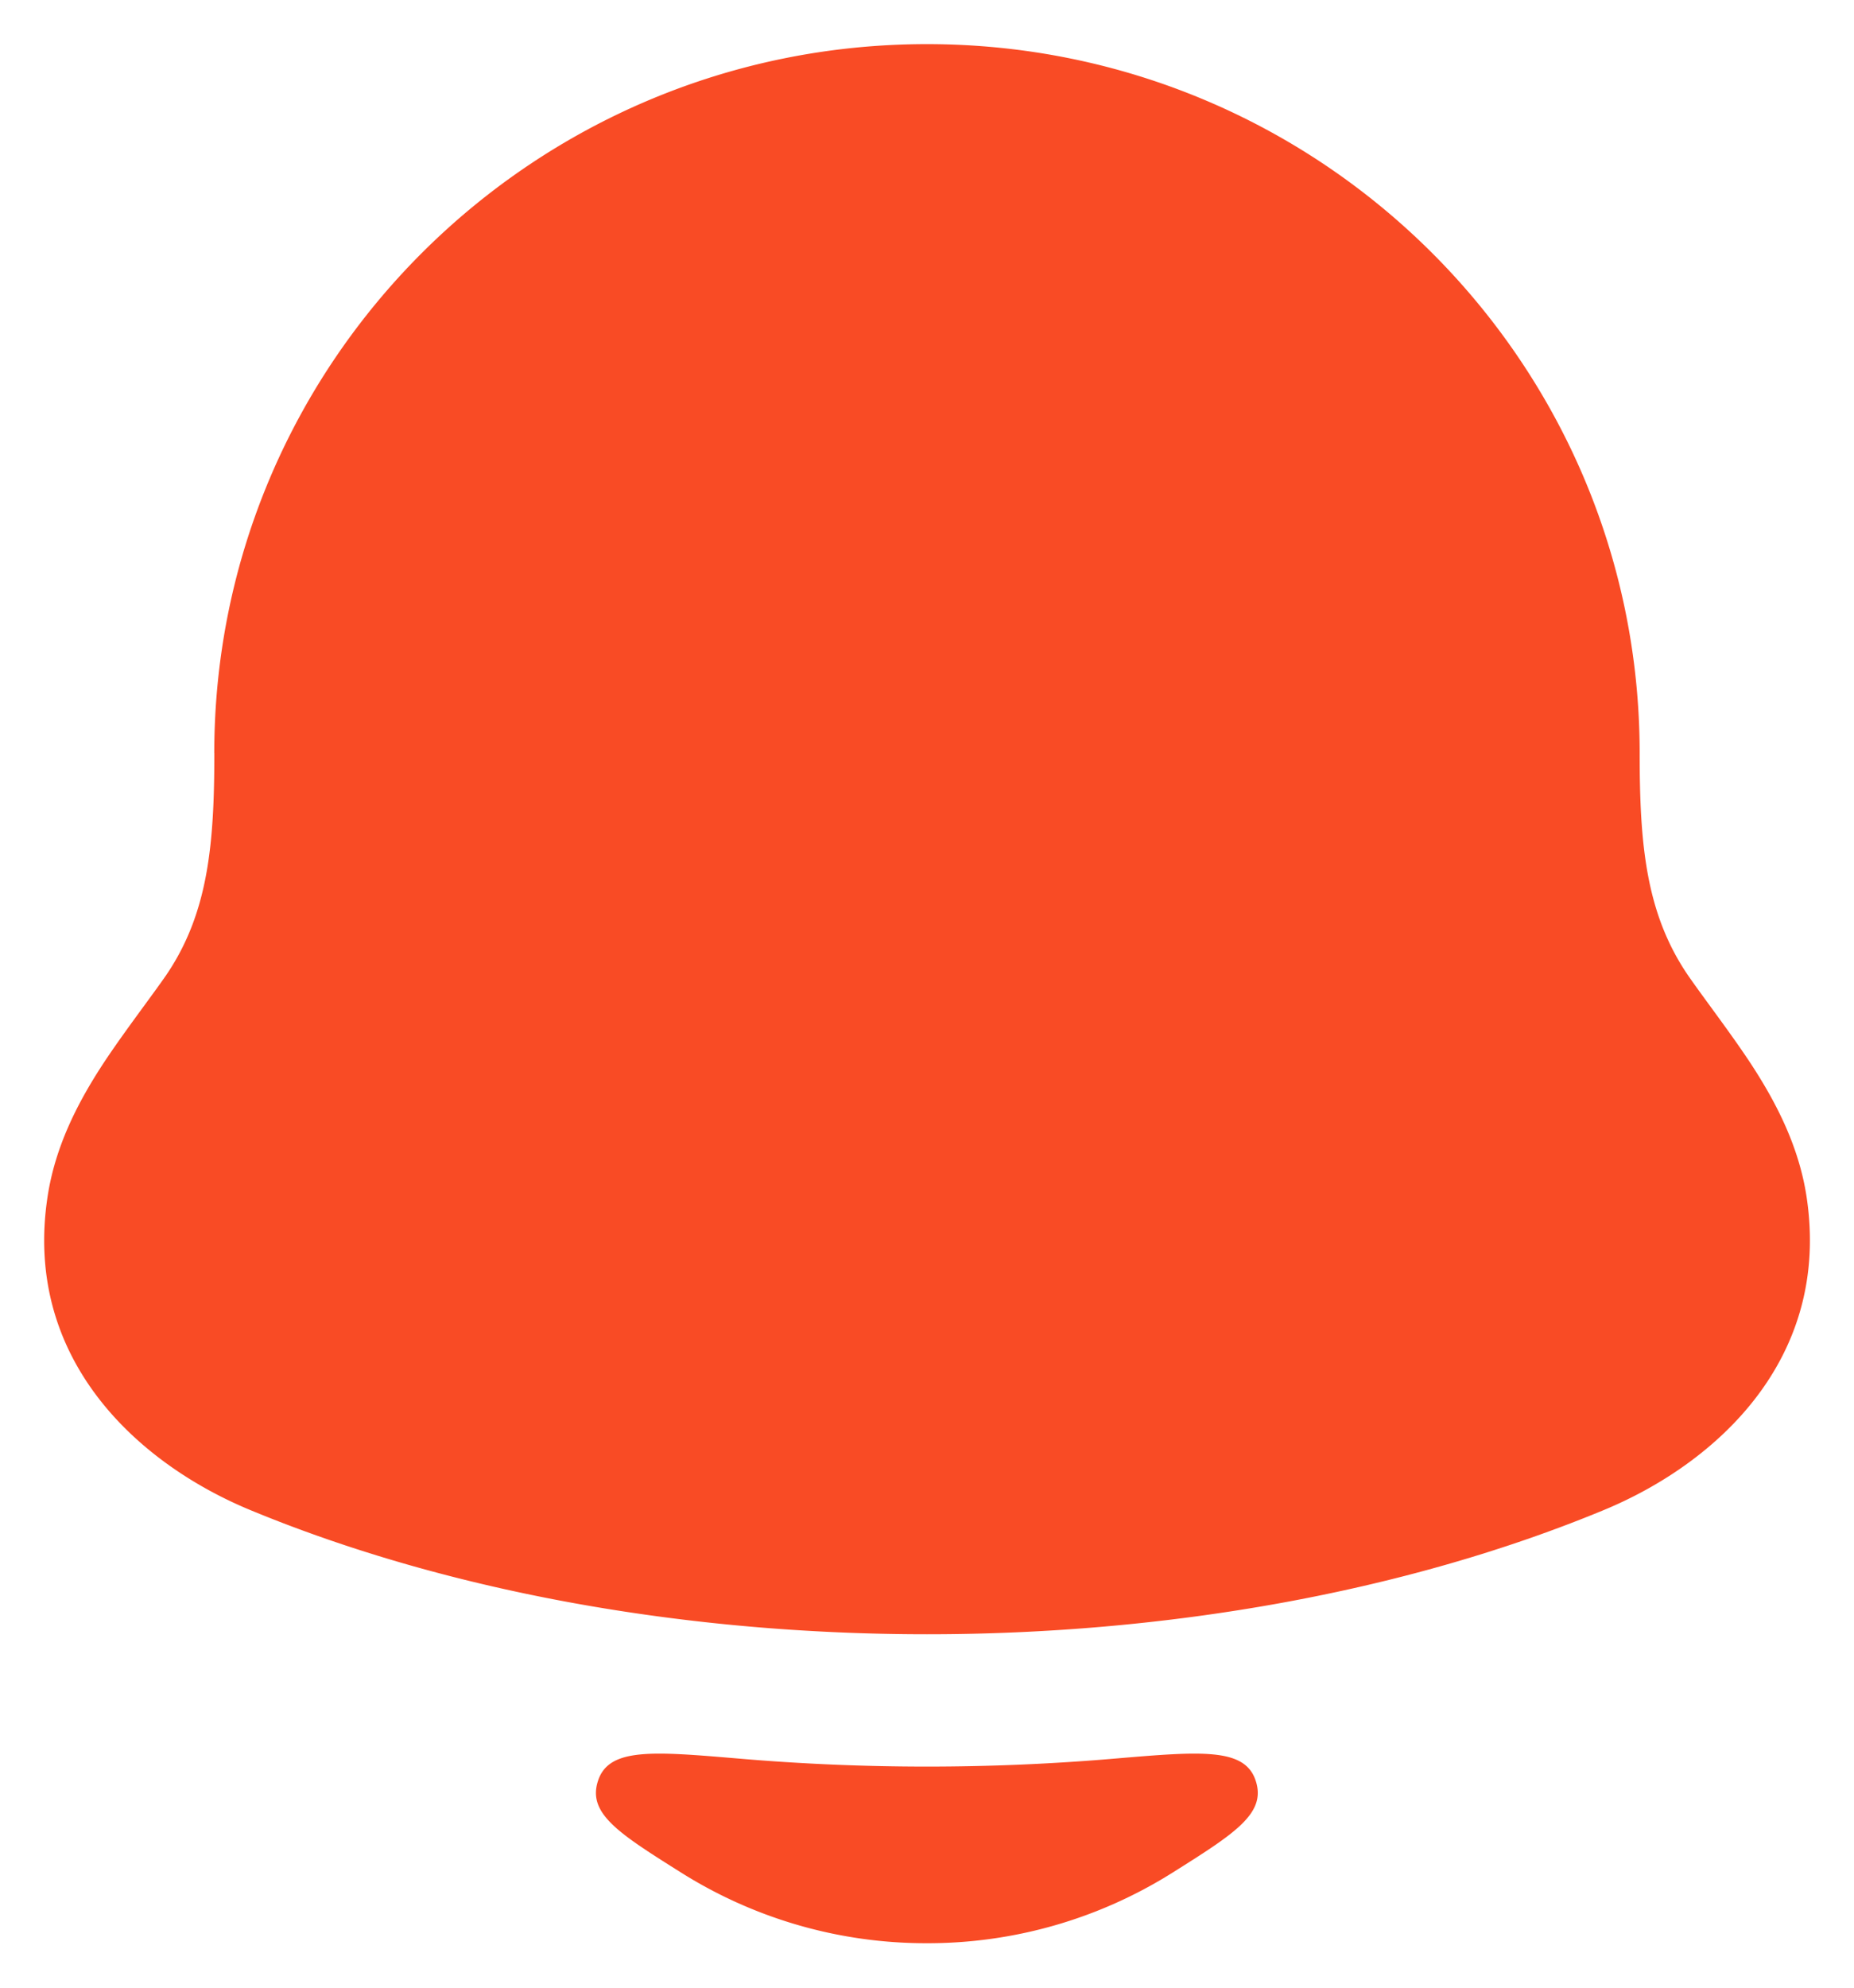 <svg xmlns="http://www.w3.org/2000/svg" width="28" height="30" fill="none"><path fill="#F94B25" d="M3.236 11.369C3.236 5.455 8.058.666 14 .666s10.763 4.789 10.763 10.703c0 1.375.093 2.414.727 3.347.241.35.699.942 1.003 1.417.341.533.675 1.176.79 1.925.373 2.444-1.35 4.026-3.066 4.735-6.044 2.497-14.39 2.497-20.433 0-1.716-.709-3.44-2.291-3.065-4.735.114-.749.447-1.392.788-1.925.305-.476.762-1.067 1.004-1.417.634-.933.726-1.972.726-3.347zm14.467 16.898a6.945 6.945 0 0 1-3.705 1.062 6.944 6.944 0 0 1-3.705-1.062c-.951-.598-1.427-.897-1.26-1.394.166-.497.822-.441 2.134-.33 1.876.16 3.786.16 5.662 0 1.312-.111 1.968-.167 2.134.33.166.497-.309.796-1.26 1.394z"/></svg>